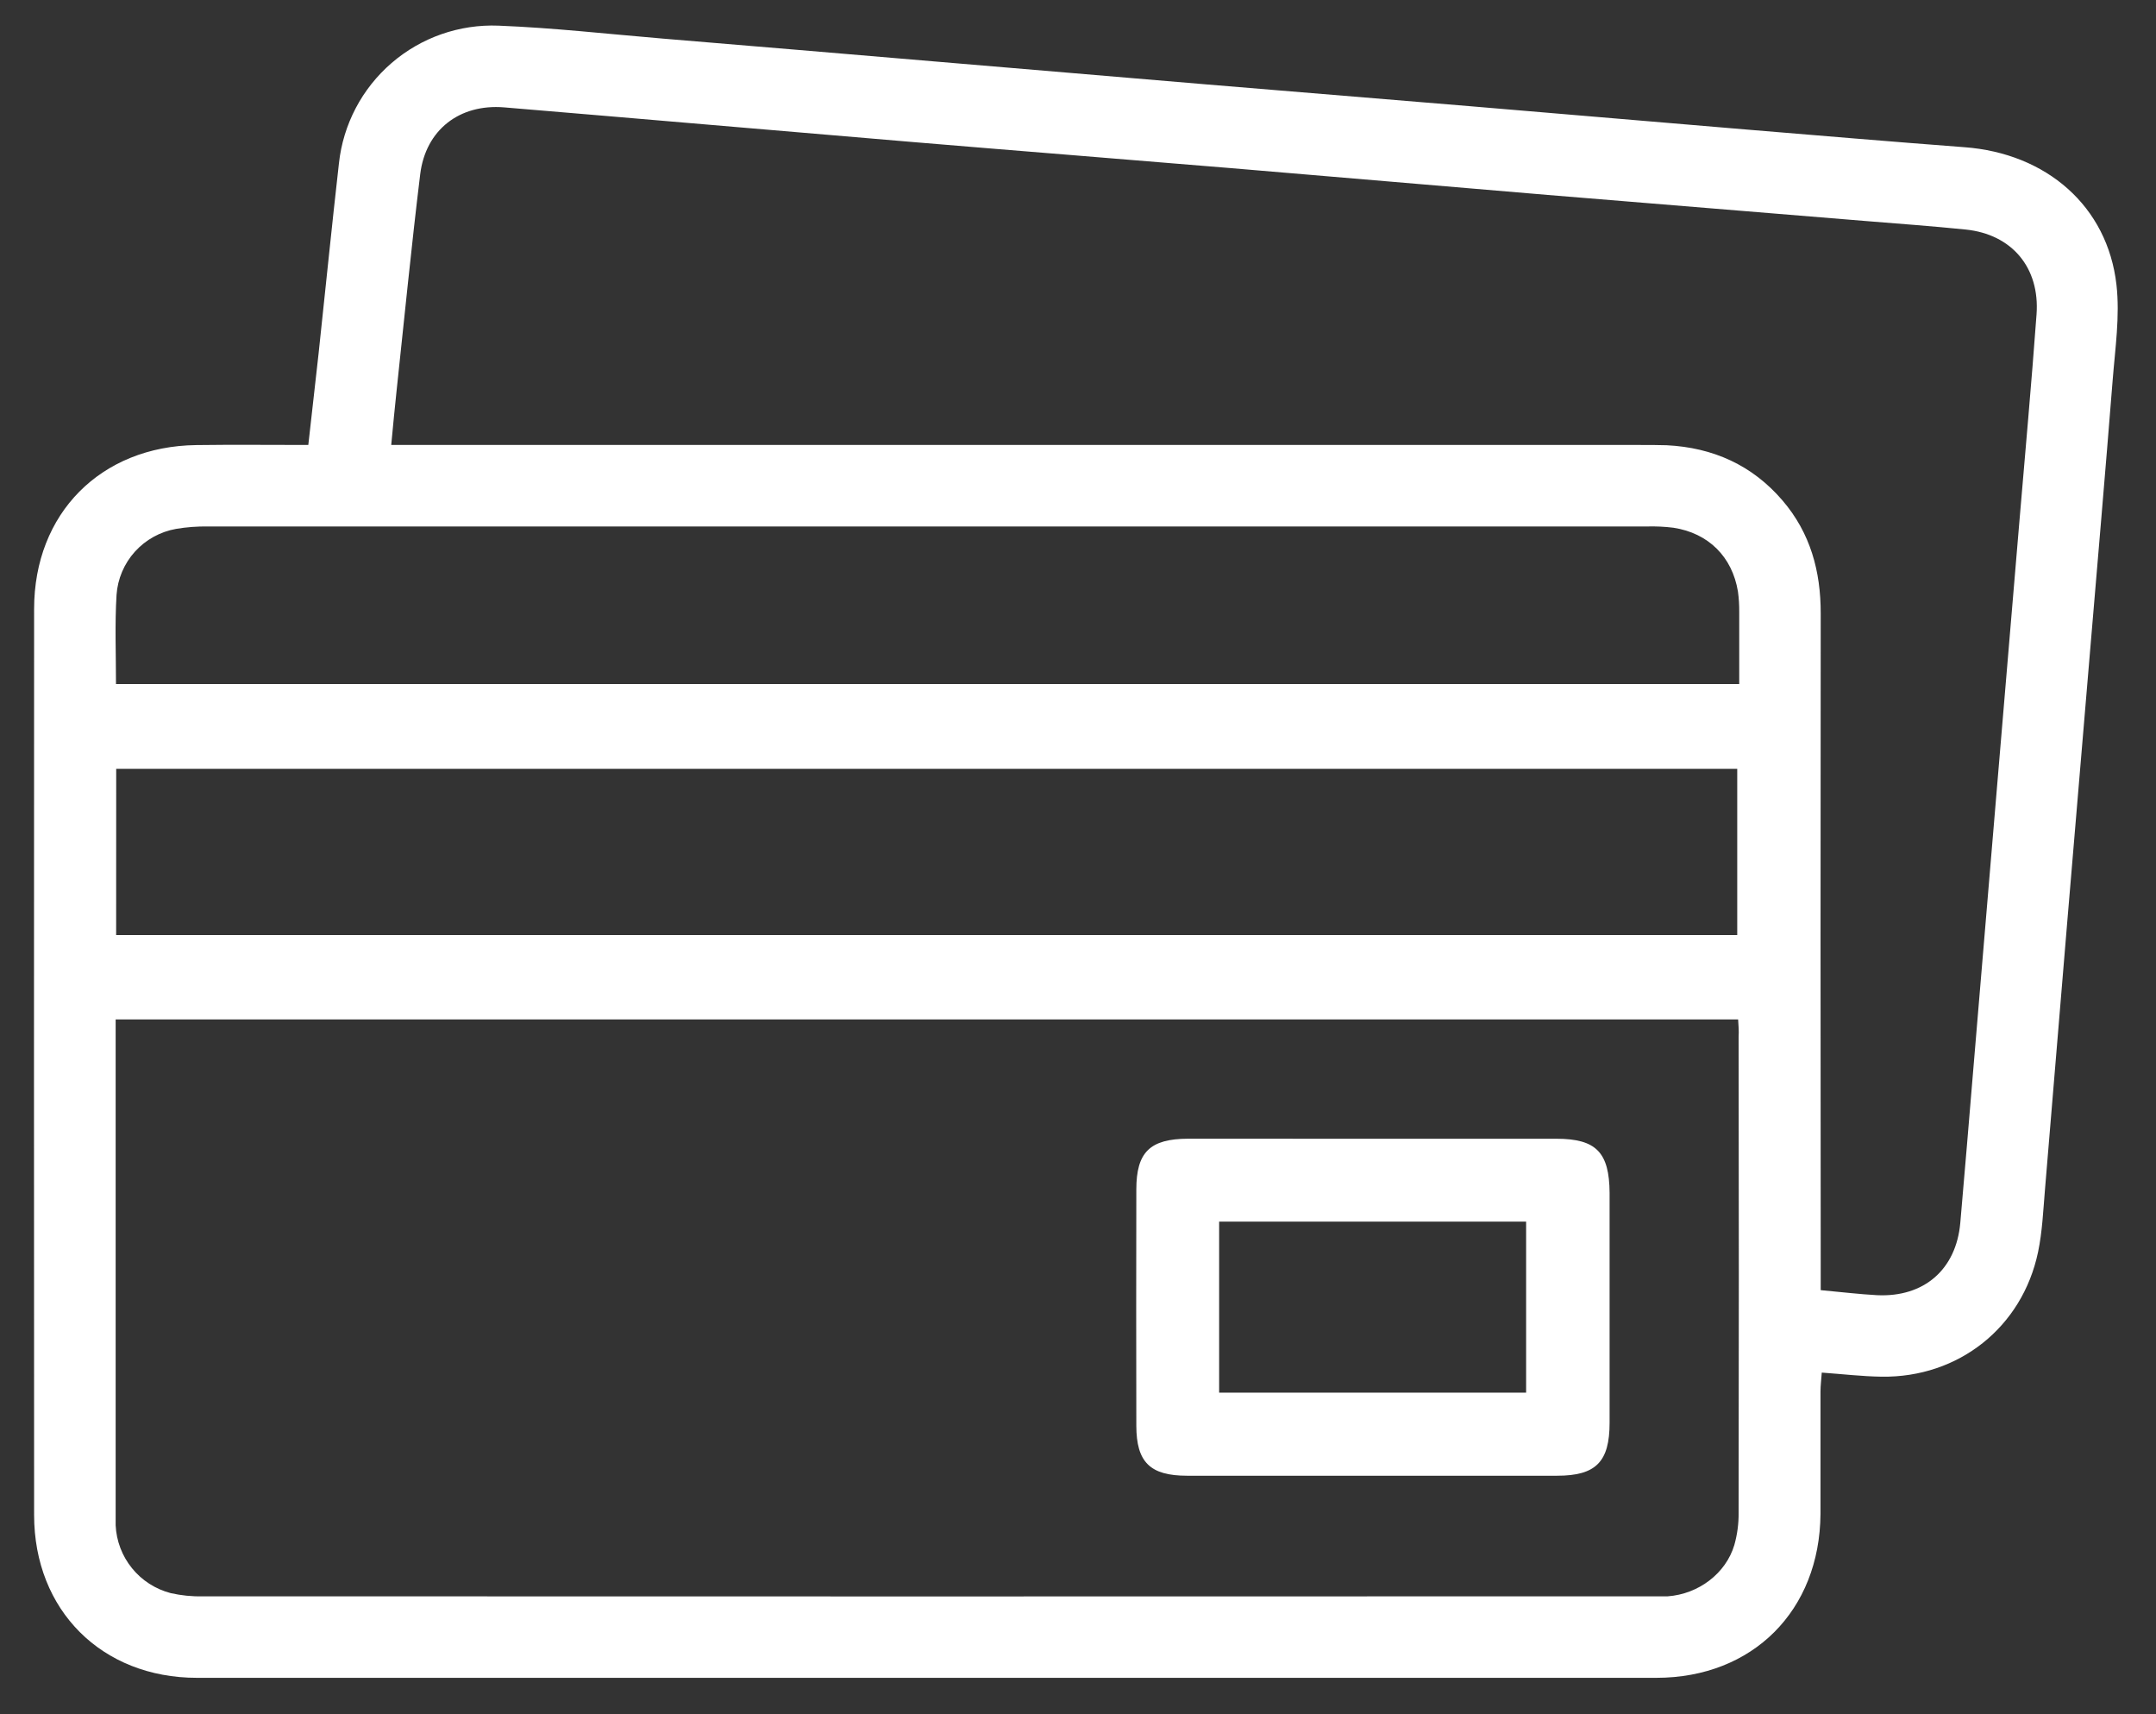 <svg xmlns="http://www.w3.org/2000/svg" width="39" height="31" viewBox="0 0 39 31" fill="none"><rect x="0" y="0" width="39" height="31" fill="#333333" stroke="none"/><path d="M5.577 8.047C5.643 7.462 5.704 6.928 5.763 6.393C5.886 5.247 6.001 4.099 6.131 2.954C6.207 2.251 6.547 1.602 7.083 1.14C7.618 0.678 8.31 0.436 9.017 0.464C10.009 0.503 10.998 0.615 11.988 0.698C13.626 0.834 15.264 0.972 16.902 1.111C18.553 1.25 20.203 1.39 21.853 1.529C23.43 1.66 25.007 1.791 26.584 1.92C28.247 2.06 29.909 2.2 31.572 2.341C32.892 2.45 34.212 2.562 35.533 2.662C37.018 2.772 38.124 3.729 38.285 5.152C38.349 5.717 38.261 6.302 38.216 6.876C38.085 8.527 37.942 10.177 37.803 11.827C37.666 13.452 37.529 15.078 37.392 16.704C37.259 18.306 37.126 19.908 36.992 21.509C36.96 21.887 36.944 22.271 36.867 22.641C36.582 24.004 35.428 24.917 34.036 24.897C33.684 24.892 33.332 24.85 32.954 24.823C32.945 24.955 32.931 25.061 32.931 25.168C32.931 25.904 32.931 26.64 32.931 27.377C32.919 29.127 31.705 30.342 29.962 30.343C21.163 30.343 12.364 30.343 3.563 30.343C1.841 30.343 0.617 29.121 0.617 27.397C0.614 21.936 0.614 16.475 0.617 11.013C0.617 9.286 1.822 8.071 3.551 8.049C4.213 8.04 4.875 8.047 5.577 8.047ZM31.441 18.436H2.092V18.858C2.092 21.657 2.092 24.455 2.092 27.253C2.092 27.364 2.092 27.474 2.092 27.584C2.105 27.868 2.209 28.141 2.388 28.361C2.567 28.582 2.812 28.739 3.087 28.811C3.278 28.854 3.473 28.874 3.669 28.869C12.403 28.872 21.138 28.872 29.872 28.869C29.971 28.869 30.069 28.869 30.167 28.869C30.724 28.829 31.22 28.456 31.373 27.939C31.426 27.75 31.452 27.555 31.45 27.358C31.455 24.488 31.455 21.617 31.45 18.747C31.457 18.646 31.448 18.551 31.441 18.436ZM7.077 8.047H29.671C29.83 8.047 29.99 8.047 30.149 8.052C30.986 8.094 31.696 8.411 32.244 9.051C32.749 9.64 32.936 10.331 32.935 11.094C32.931 15.021 32.931 18.948 32.935 22.876V23.332C33.319 23.367 33.635 23.406 33.953 23.423C34.805 23.464 35.386 22.958 35.46 22.113C35.543 21.173 35.62 20.232 35.699 19.29C35.837 17.641 35.976 15.991 36.115 14.341C36.251 12.716 36.388 11.09 36.526 9.465C36.632 8.206 36.747 6.948 36.839 5.688C36.902 4.839 36.391 4.236 35.556 4.151C34.946 4.089 34.334 4.045 33.723 3.995C31.816 3.838 29.909 3.682 28.003 3.526C26.088 3.366 24.166 3.199 22.248 3.039C20.34 2.88 18.434 2.73 16.527 2.57C14.058 2.363 11.593 2.148 9.121 1.942C8.311 1.875 7.699 2.35 7.601 3.152C7.442 4.455 7.314 5.761 7.174 7.065C7.14 7.374 7.112 7.688 7.077 8.047ZM2.101 16.91H31.425V13.904H2.102L2.101 16.91ZM31.461 12.371C31.461 11.921 31.461 11.494 31.461 11.067C31.462 10.944 31.455 10.821 31.438 10.699C31.335 10.069 30.904 9.641 30.271 9.544C30.113 9.524 29.954 9.517 29.794 9.521C21.119 9.521 12.444 9.521 3.768 9.521C3.573 9.518 3.377 9.532 3.184 9.565C2.897 9.616 2.635 9.761 2.44 9.977C2.245 10.193 2.128 10.469 2.108 10.759C2.076 11.287 2.098 11.817 2.098 12.371H31.461Z" fill="white"></path><path d="M24.84 20.594C25.945 20.594 27.049 20.594 28.154 20.594C28.875 20.594 29.111 20.842 29.116 21.573C29.116 22.959 29.116 24.345 29.116 25.73C29.116 26.436 28.87 26.688 28.167 26.688C25.936 26.688 23.704 26.688 21.473 26.688C20.804 26.688 20.556 26.443 20.555 25.784C20.552 24.361 20.552 22.937 20.555 21.513C20.555 20.835 20.802 20.595 21.495 20.593C22.609 20.592 23.724 20.594 24.84 20.594ZM22.053 22.093V25.186H27.606V22.093H22.053Z" fill="white"></path></svg>